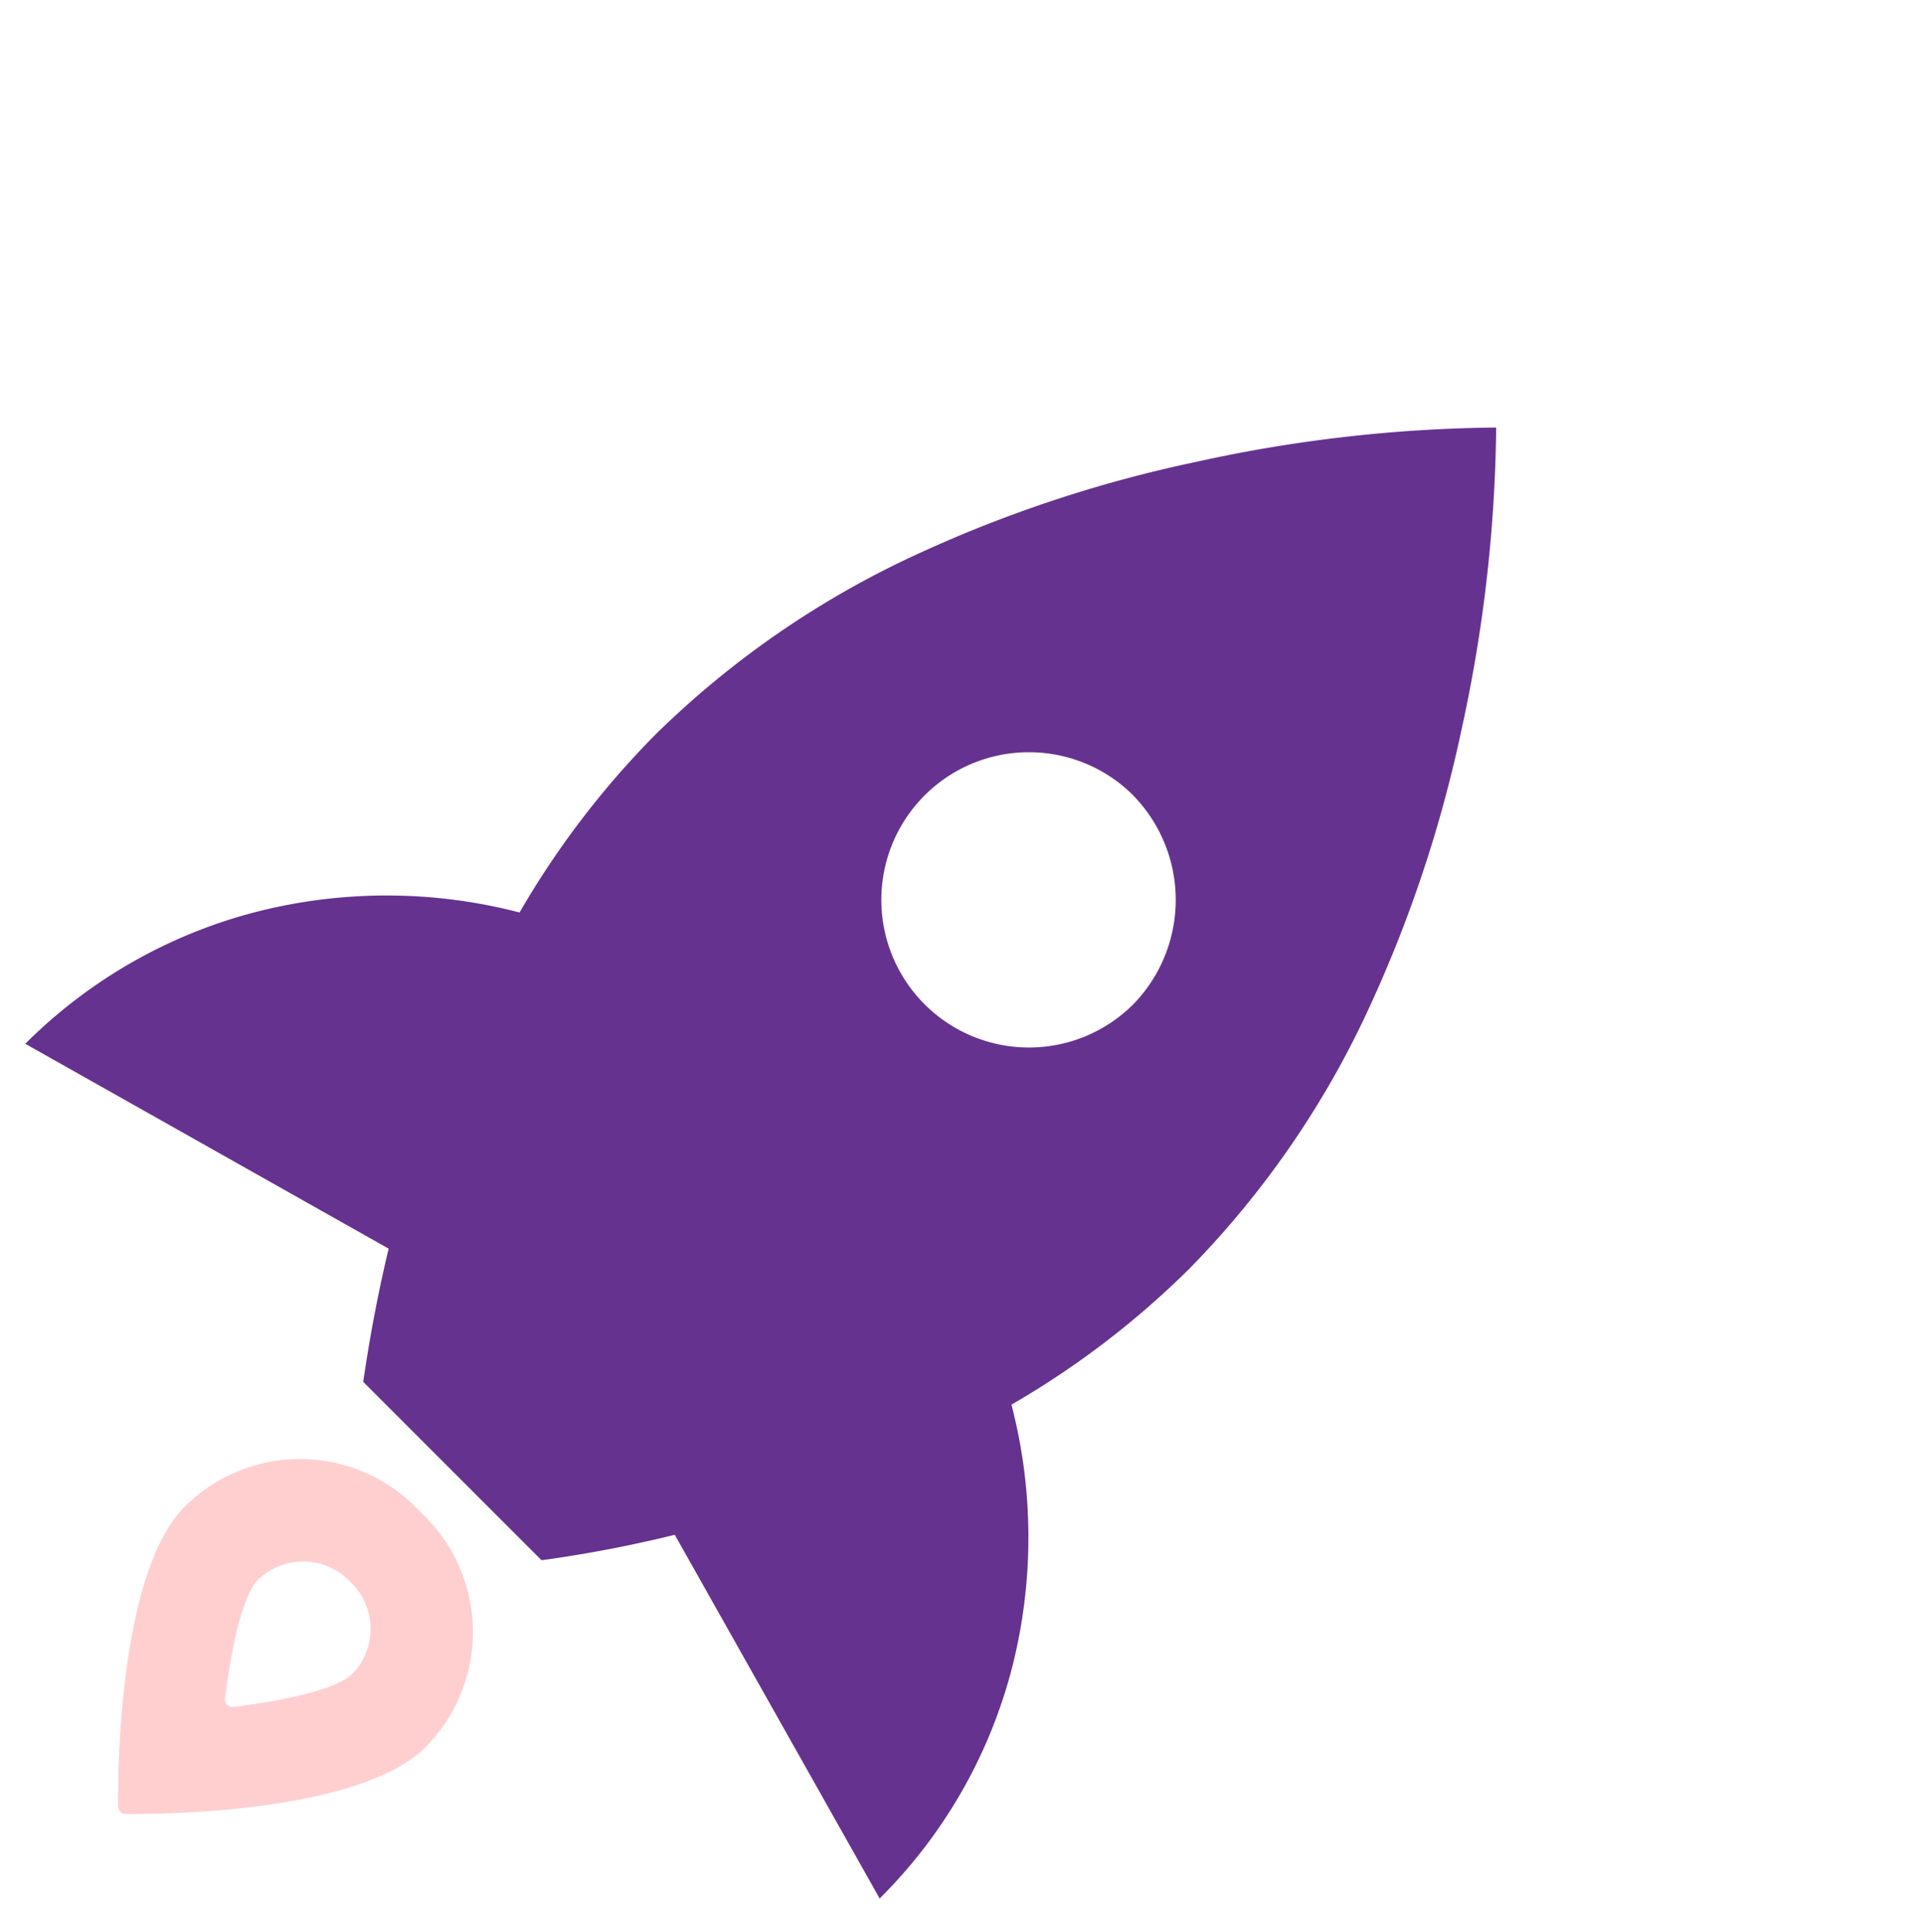 <svg xmlns="http://www.w3.org/2000/svg" width="51.799" height="52.028" viewBox="0 0 51.799 52.028">
  <g id="Page_1" data-name="Page 1" transform="translate(28.682 -0.338) rotate(45)">
    <path id="Fill_1" data-name="Fill 1" d="M19.667,39.751H12.874c-.766-1.029-1.437-2.017-2.052-3.021L0,39.75a13.607,13.607,0,0,1,1.906-6.943,14.236,14.236,0,0,1,5.008-4.972,23.671,23.671,0,0,1-.8-5.978A24.886,24.886,0,0,1,7.7,13.344,35.243,35.243,0,0,1,11.2,6.4,39.117,39.117,0,0,1,16.281,0l.007.006A39.593,39.593,0,0,1,21.366,6.4a35.241,35.241,0,0,1,3.5,6.947,24.884,24.884,0,0,1,1.589,8.513,23.532,23.532,0,0,1-.8,5.978,14.208,14.208,0,0,1,5.005,4.972,13.513,13.513,0,0,1,1.888,6.942L21.72,36.729a34.555,34.555,0,0,1-2.052,3.021ZM16.281,13.918a3.976,3.976,0,1,0,4.071,3.975A4.028,4.028,0,0,0,16.281,13.918Z" transform="translate(0.315 0.164)" fill="#663290"/>
    <path id="Fill_6" data-name="Fill 6" d="M4.583,11.423a.2.2,0,0,1-.14-.057C4.4,11.323,0,7.092,0,4.378A4.4,4.4,0,0,1,4.584,0,4.4,4.4,0,0,1,9.167,4.378c0,2.713-4.4,6.944-4.443,6.987A.2.2,0,0,1,4.583,11.423Zm0-8.758A1.747,1.747,0,0,0,2.79,4.4c.021.821,1.469,2.667,1.634,2.875a.205.205,0,0,0,.319,0c.4-.523,1.614-2.113,1.634-2.893A1.741,1.741,0,0,0,4.584,2.665Z" transform="translate(12.165 41.304)" fill="#ffcfcf"/>
  </g>
</svg>
